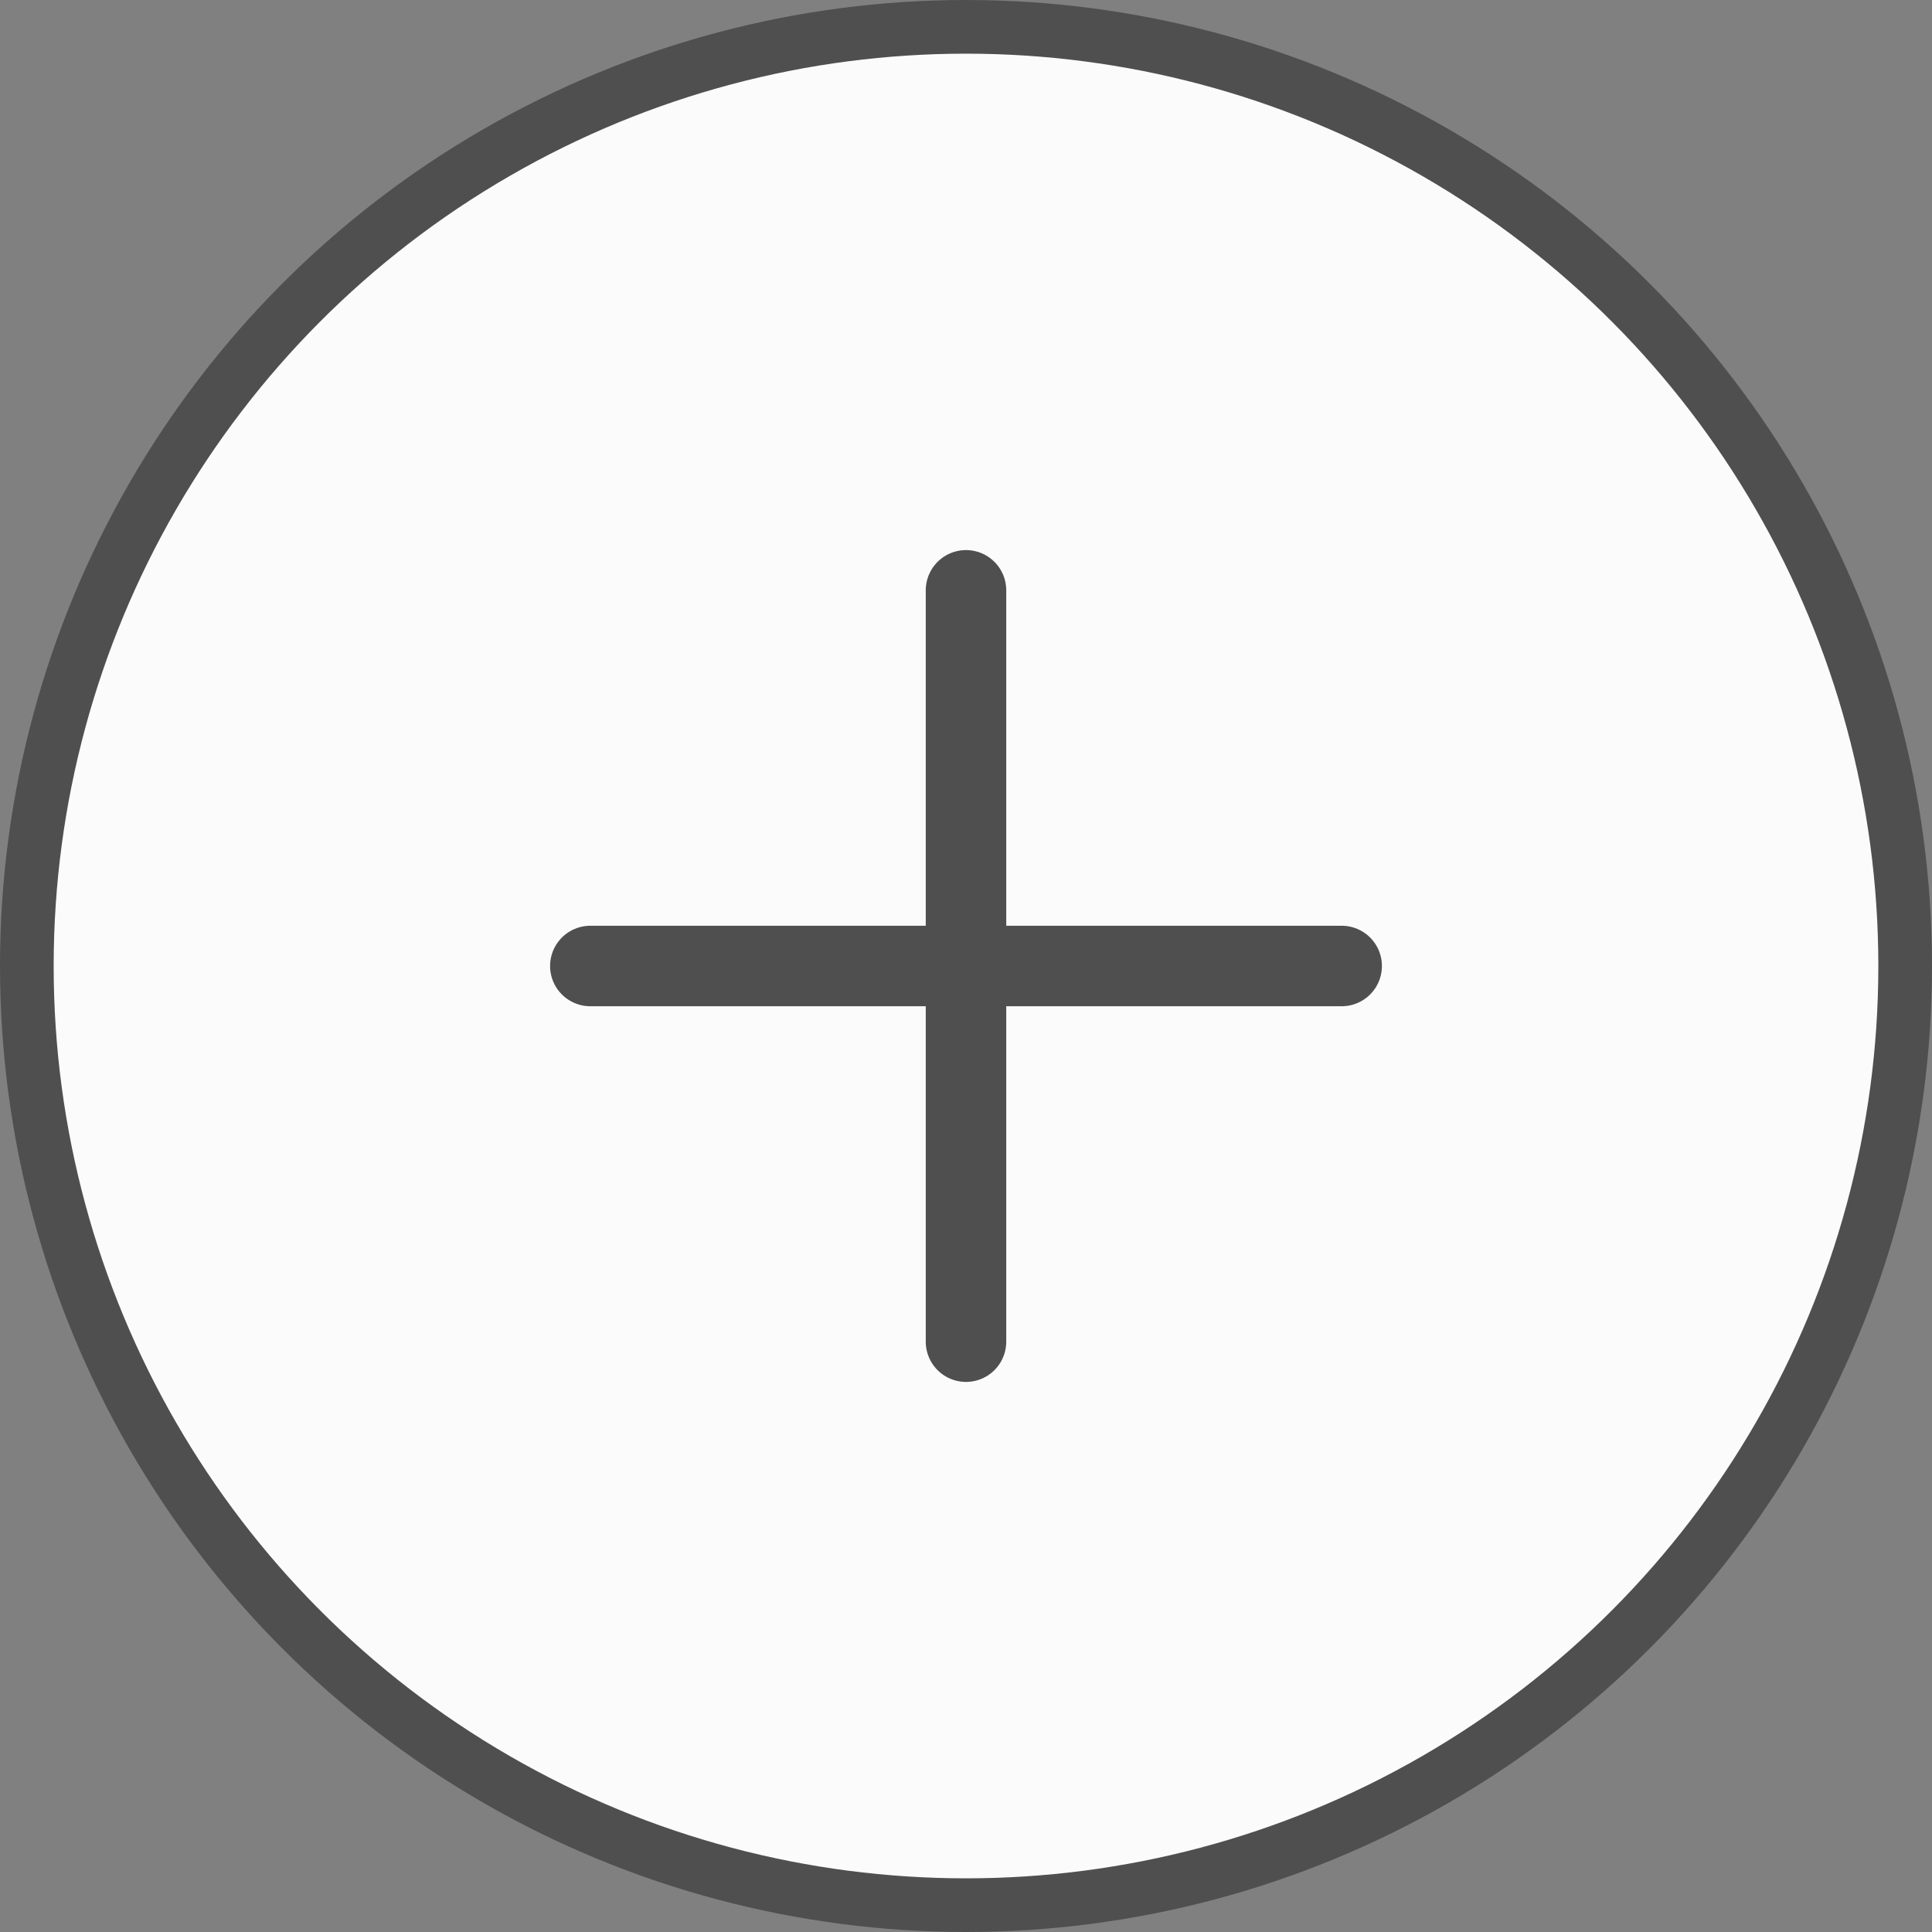 <?xml version="1.0" encoding="UTF-8"?> <svg xmlns="http://www.w3.org/2000/svg" width="36" height="36" viewBox="0 0 36 36" fill="none"><rect x="0" y="0" width="36" height="36" fill="#808080" stroke="none"/> <circle cx="18" cy="18" r="17.5" fill="#FBFBFB" stroke="#4F4F4F"></circle> <path d="M11 18H25" stroke="#4F4F4F" stroke-width="1.5" stroke-linecap="round" stroke-linejoin="round"></path> <path d="M18 25L18 11" stroke="#4F4F4F" stroke-width="1.5" stroke-linecap="round" stroke-linejoin="round"></path> </svg> 